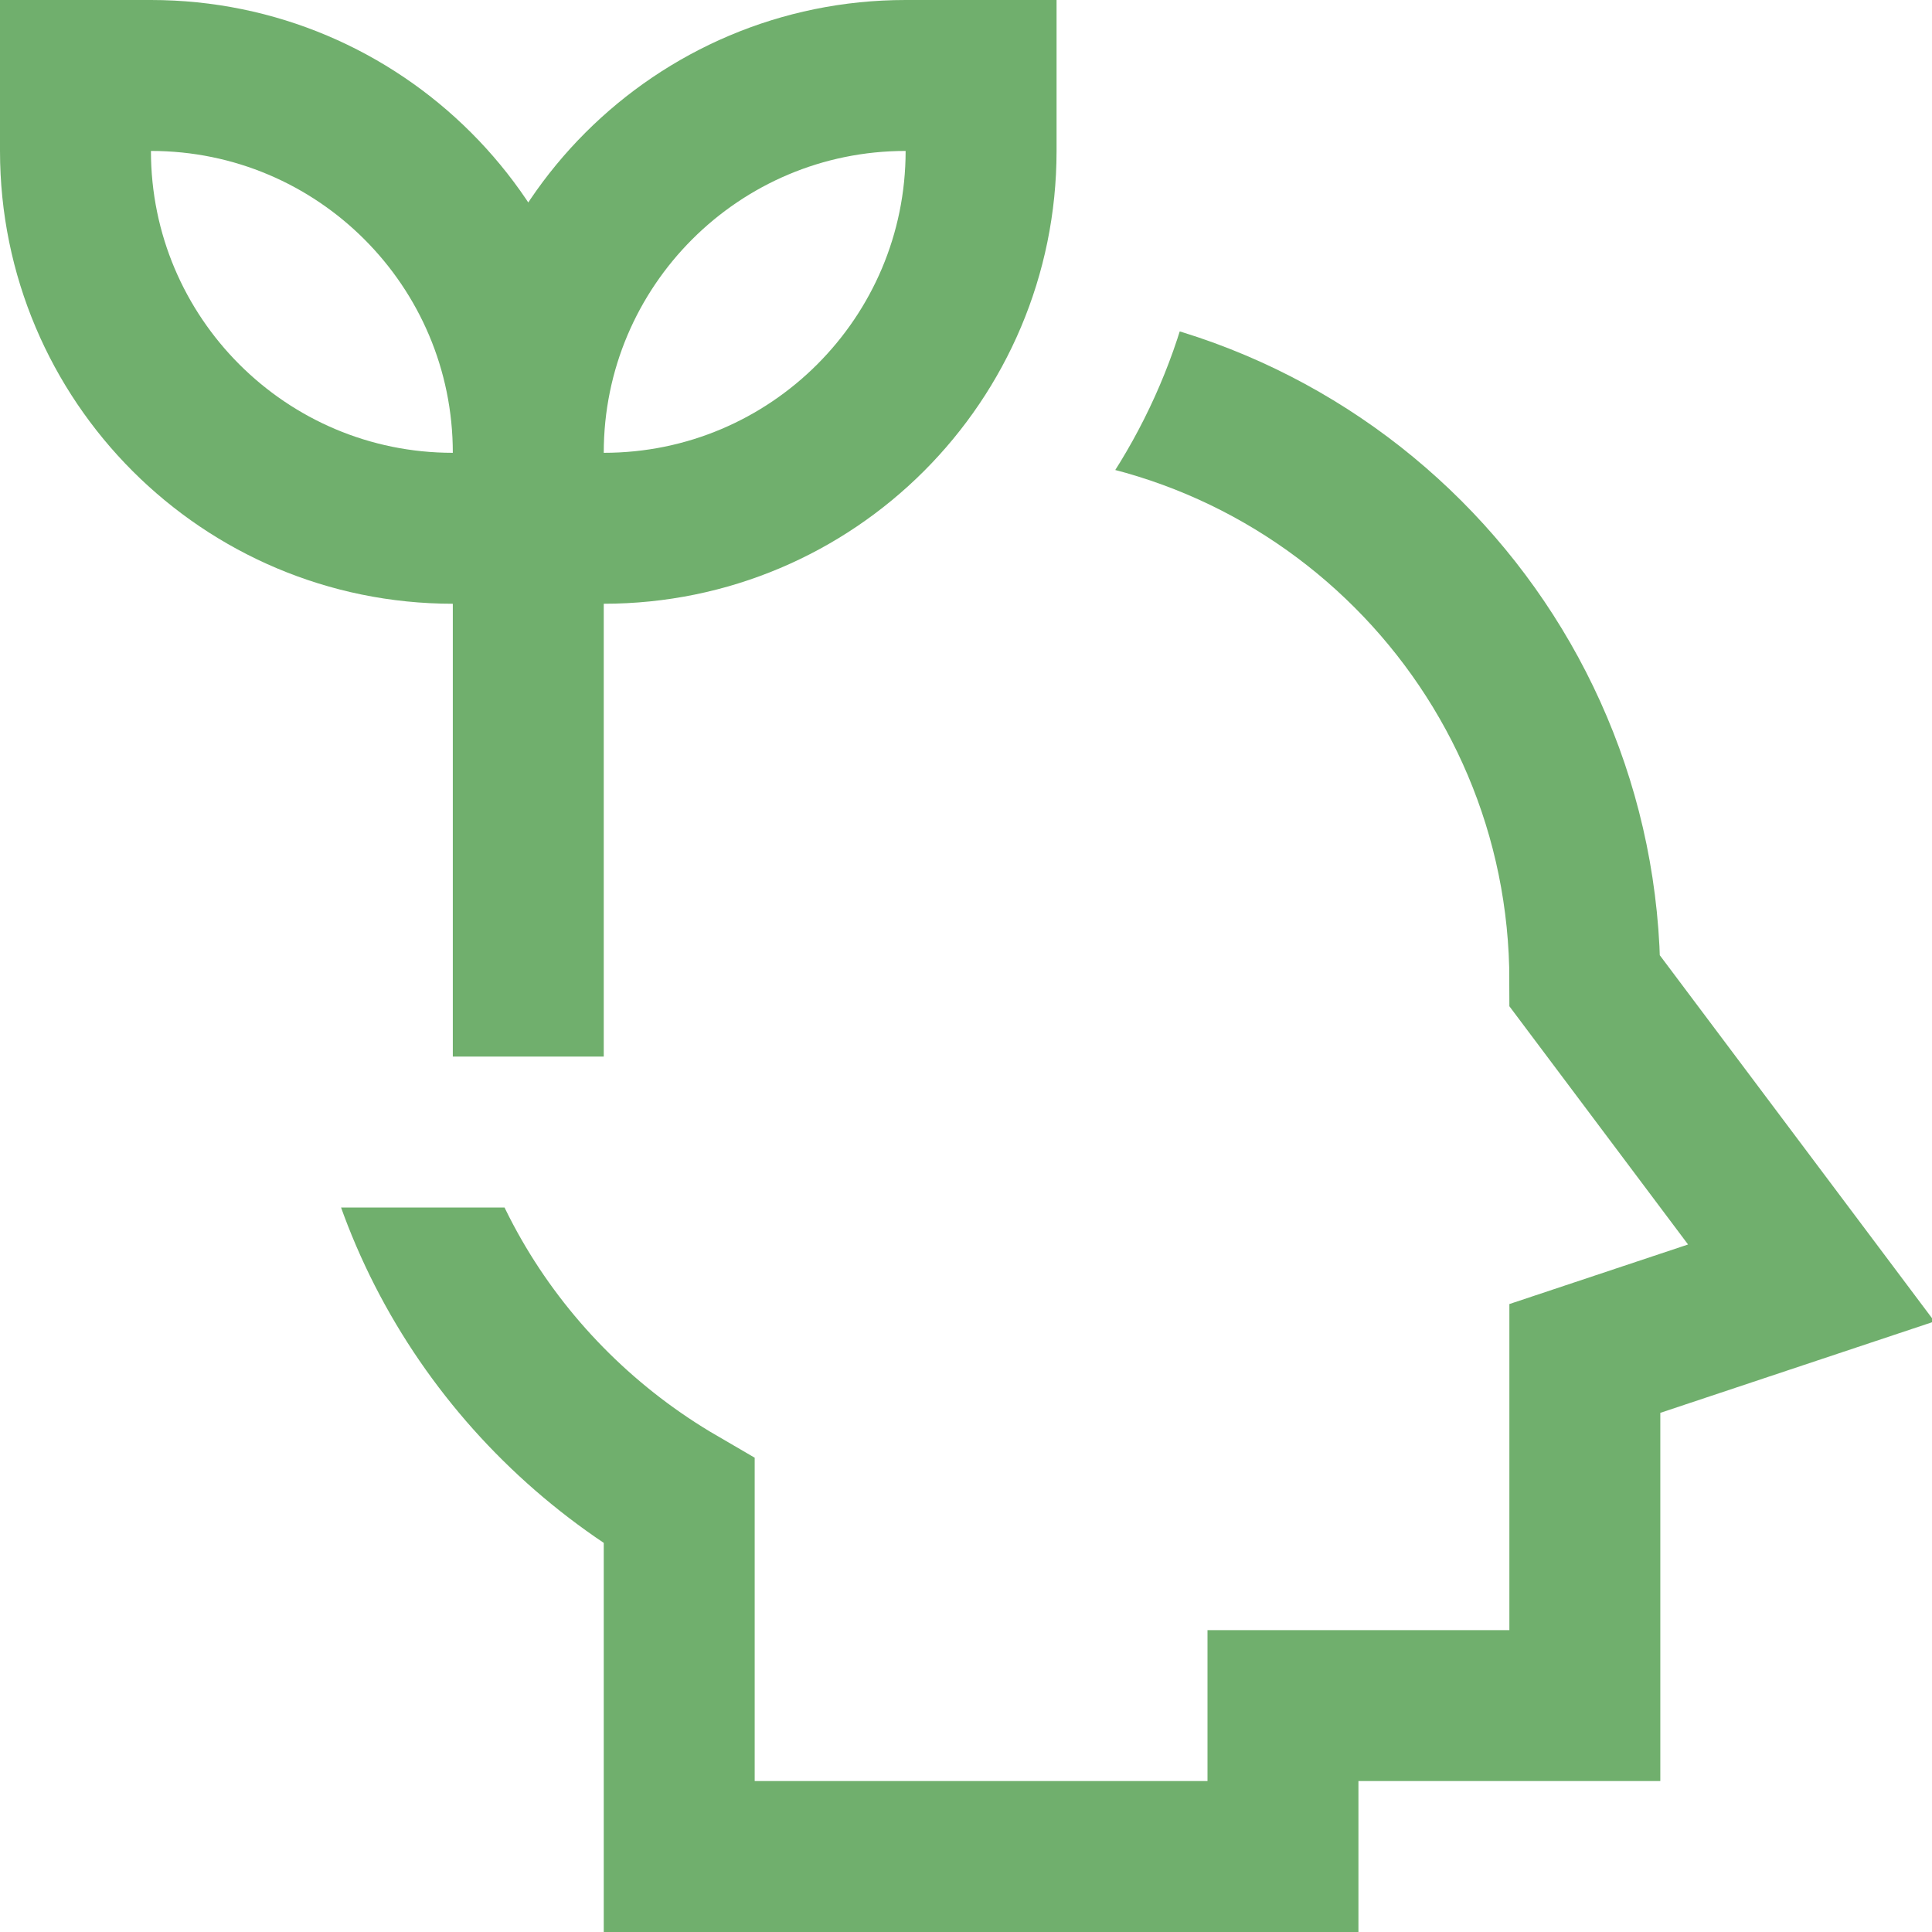 <svg xmlns="http://www.w3.org/2000/svg" version="1.1" xmlns:xlink="http://www.w3.org/1999/xlink" width="512" height="512" x="0" y="0" viewBox="0 0 512 512" style="enable-background:new 0 0 512 512" xml:space="preserve" class=""><g><path d="M140 140v140M140 140h20c55.228 0 100-44.772 100-100V20h-20c-55.228 0-100 44.772-100 100v20zM140 140h-20C64.772 140 20 95.228 20 40V20h20c55.228 0 100 44.772 100 100v20z" style="stroke-width:40;stroke-miterlimit:10;" fill="none" stroke="#70af6d" stroke-width="40" stroke-miterlimit="10" data-original="#000000" opacity="1" class=""></path><defs><path id="a" d="M320 0v40c0 74.333-51.179 136.433-120 154.321V320H80v192h432V0H320z" fill="#70af6d" opacity="1" data-original="#000000"></path></defs><clipPath id="b"><use xlink:href="#a" style="overflow:visible;"></use></clipPath><g style="clip-path:url(#b);"><path d="M420 260c0-88.367-71.633-160-160-160s-160 71.633-160 160c0 59.072 32.375 110.09 80 137.808V492h160v-40h80v-92l60-20-60-80z" style="stroke-width:40;stroke-miterlimit:10;" fill="none" stroke="#70af6d" stroke-width="40" stroke-miterlimit="10" data-original="#000000" opacity="1" class=""></path></g></g></svg>